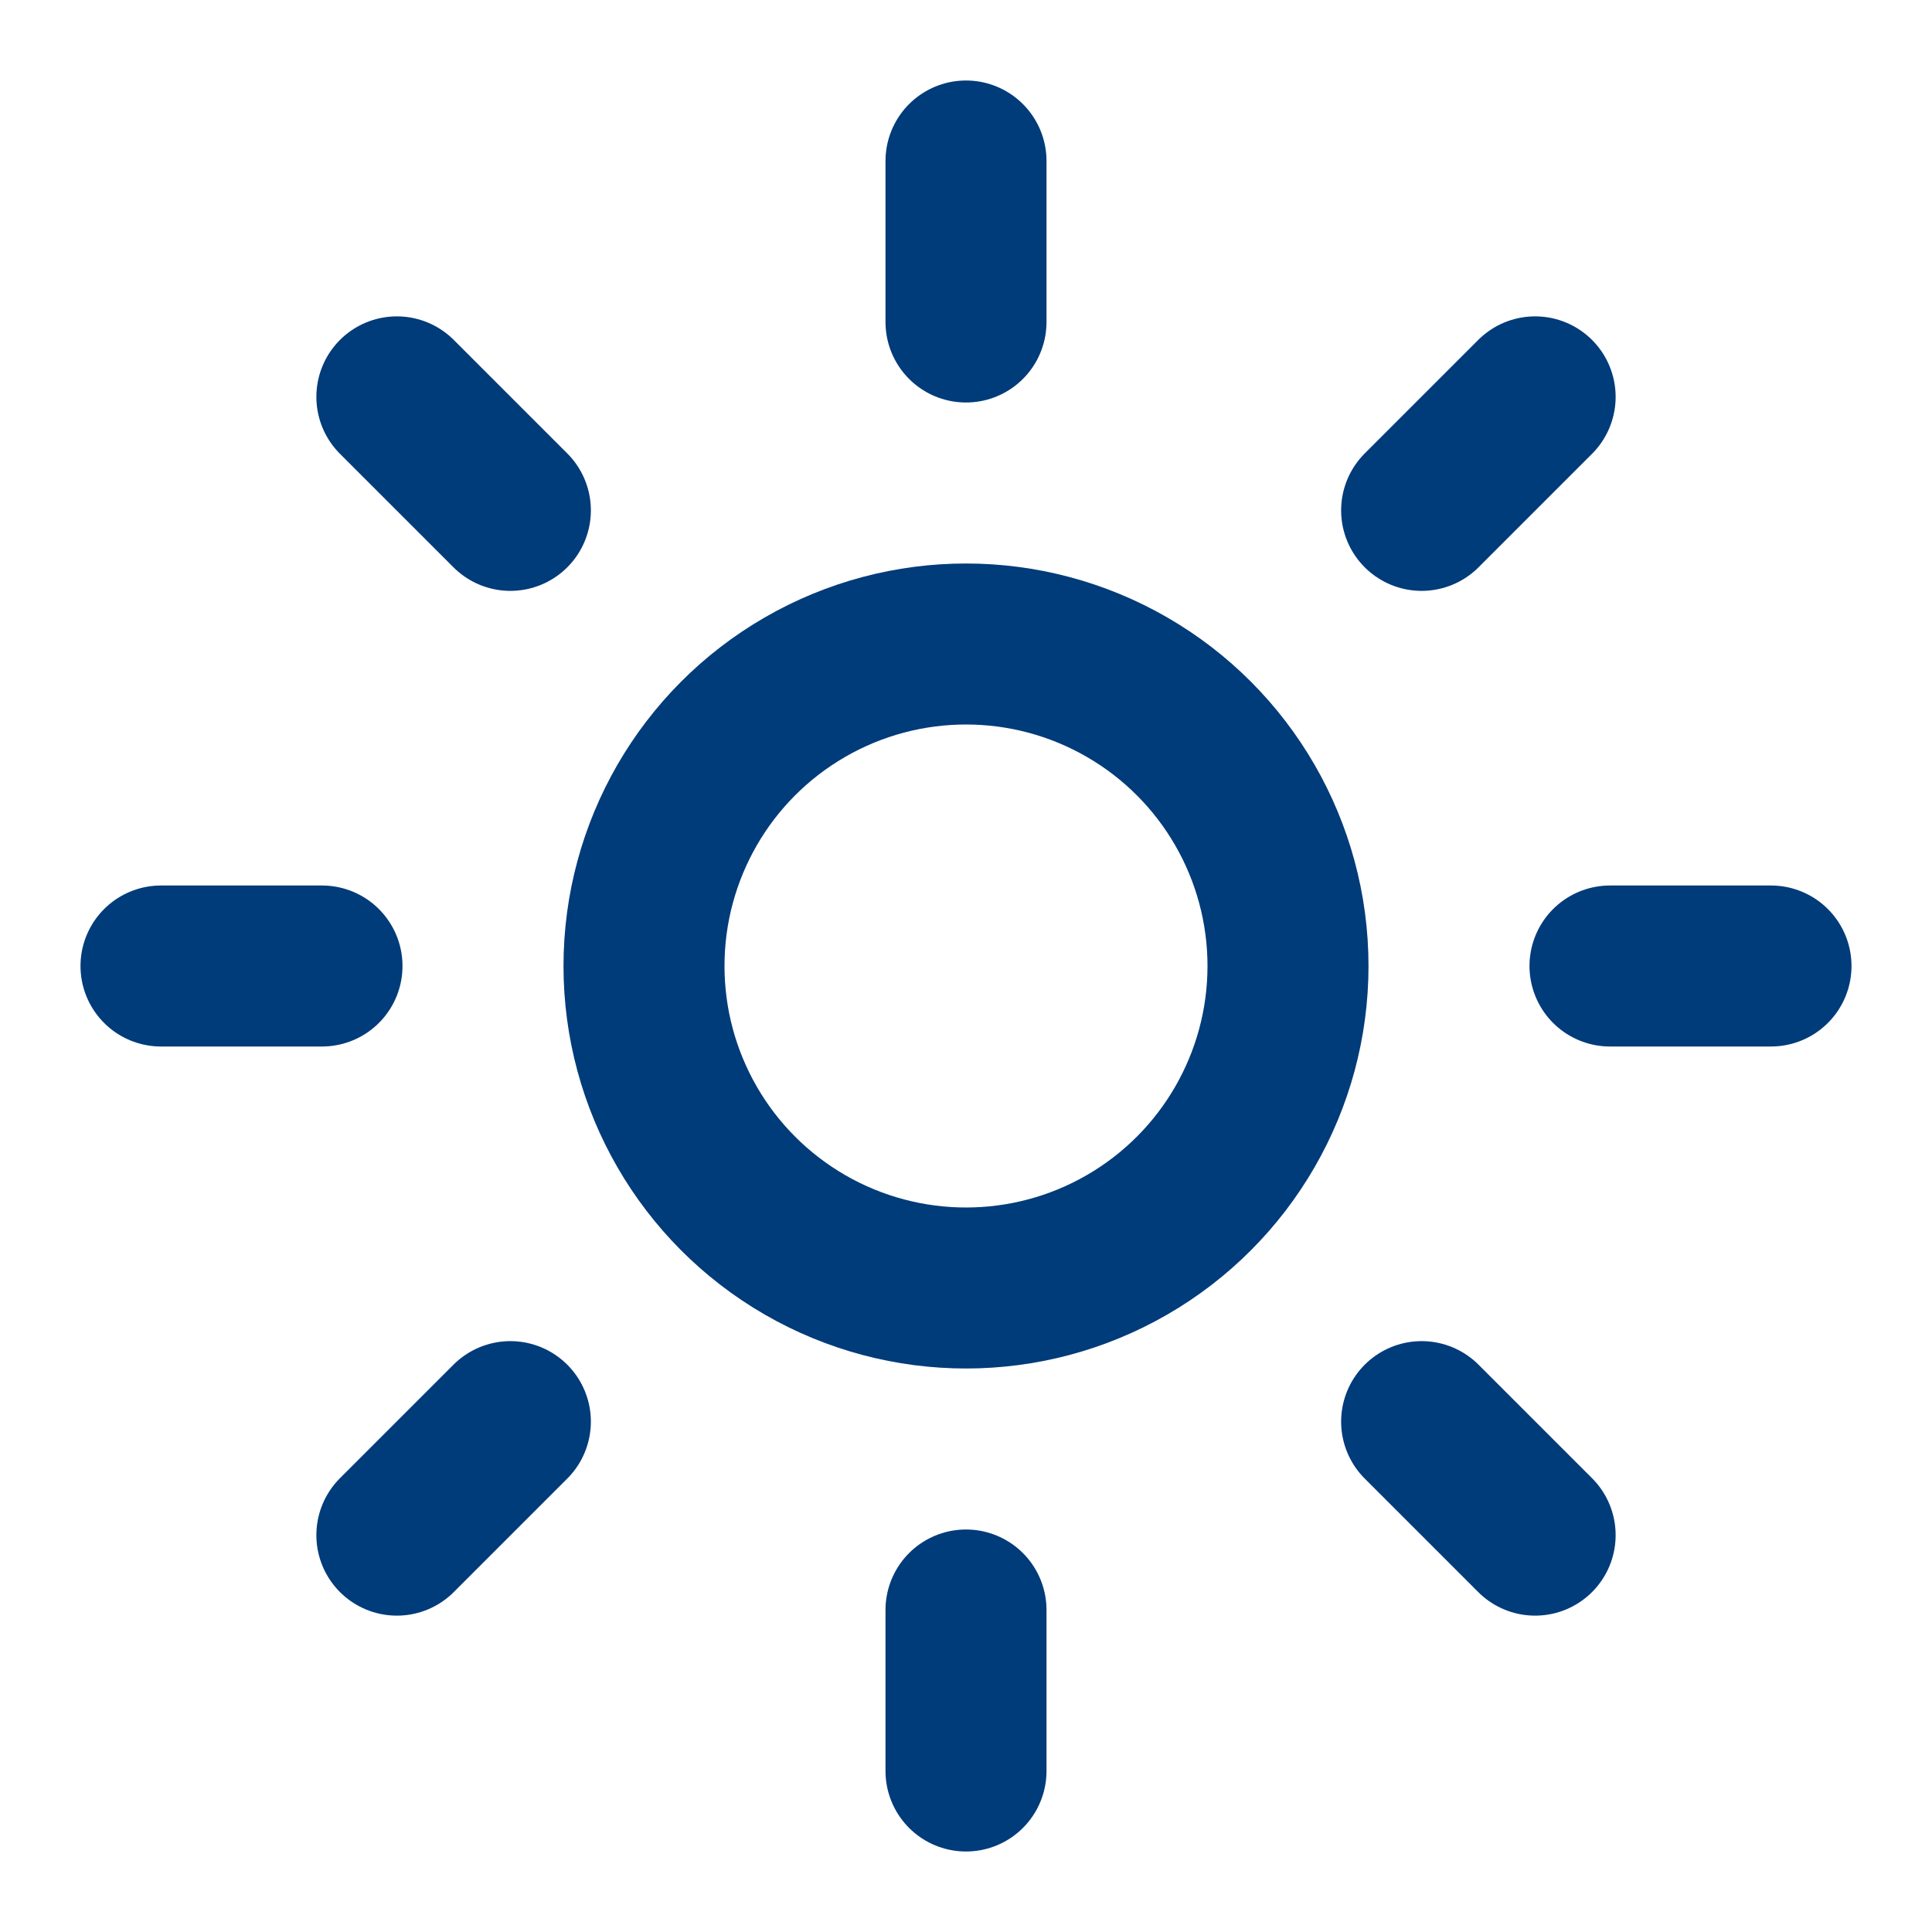 <svg xmlns="http://www.w3.org/2000/svg" viewBox="0 0 24 24" fill="none" stroke="#003B7A" stroke-width="2" stroke-linecap="round" stroke-linejoin="round">
    <path d="M12 2v2"/>
    <path d="M12 20v2"/>
    <path d="M4.93 4.93l1.41 1.41"/>
    <path d="M17.66 17.66l1.41 1.41"/>
    <path d="M2 12h2"/>
    <path d="M20 12h2"/>
    <path d="M6.34 17.66l-1.41 1.41"/>
    <path d="M19.07 4.93l-1.41 1.41"/>
    <circle cx="12" cy="12" r="4"/>
</svg> 